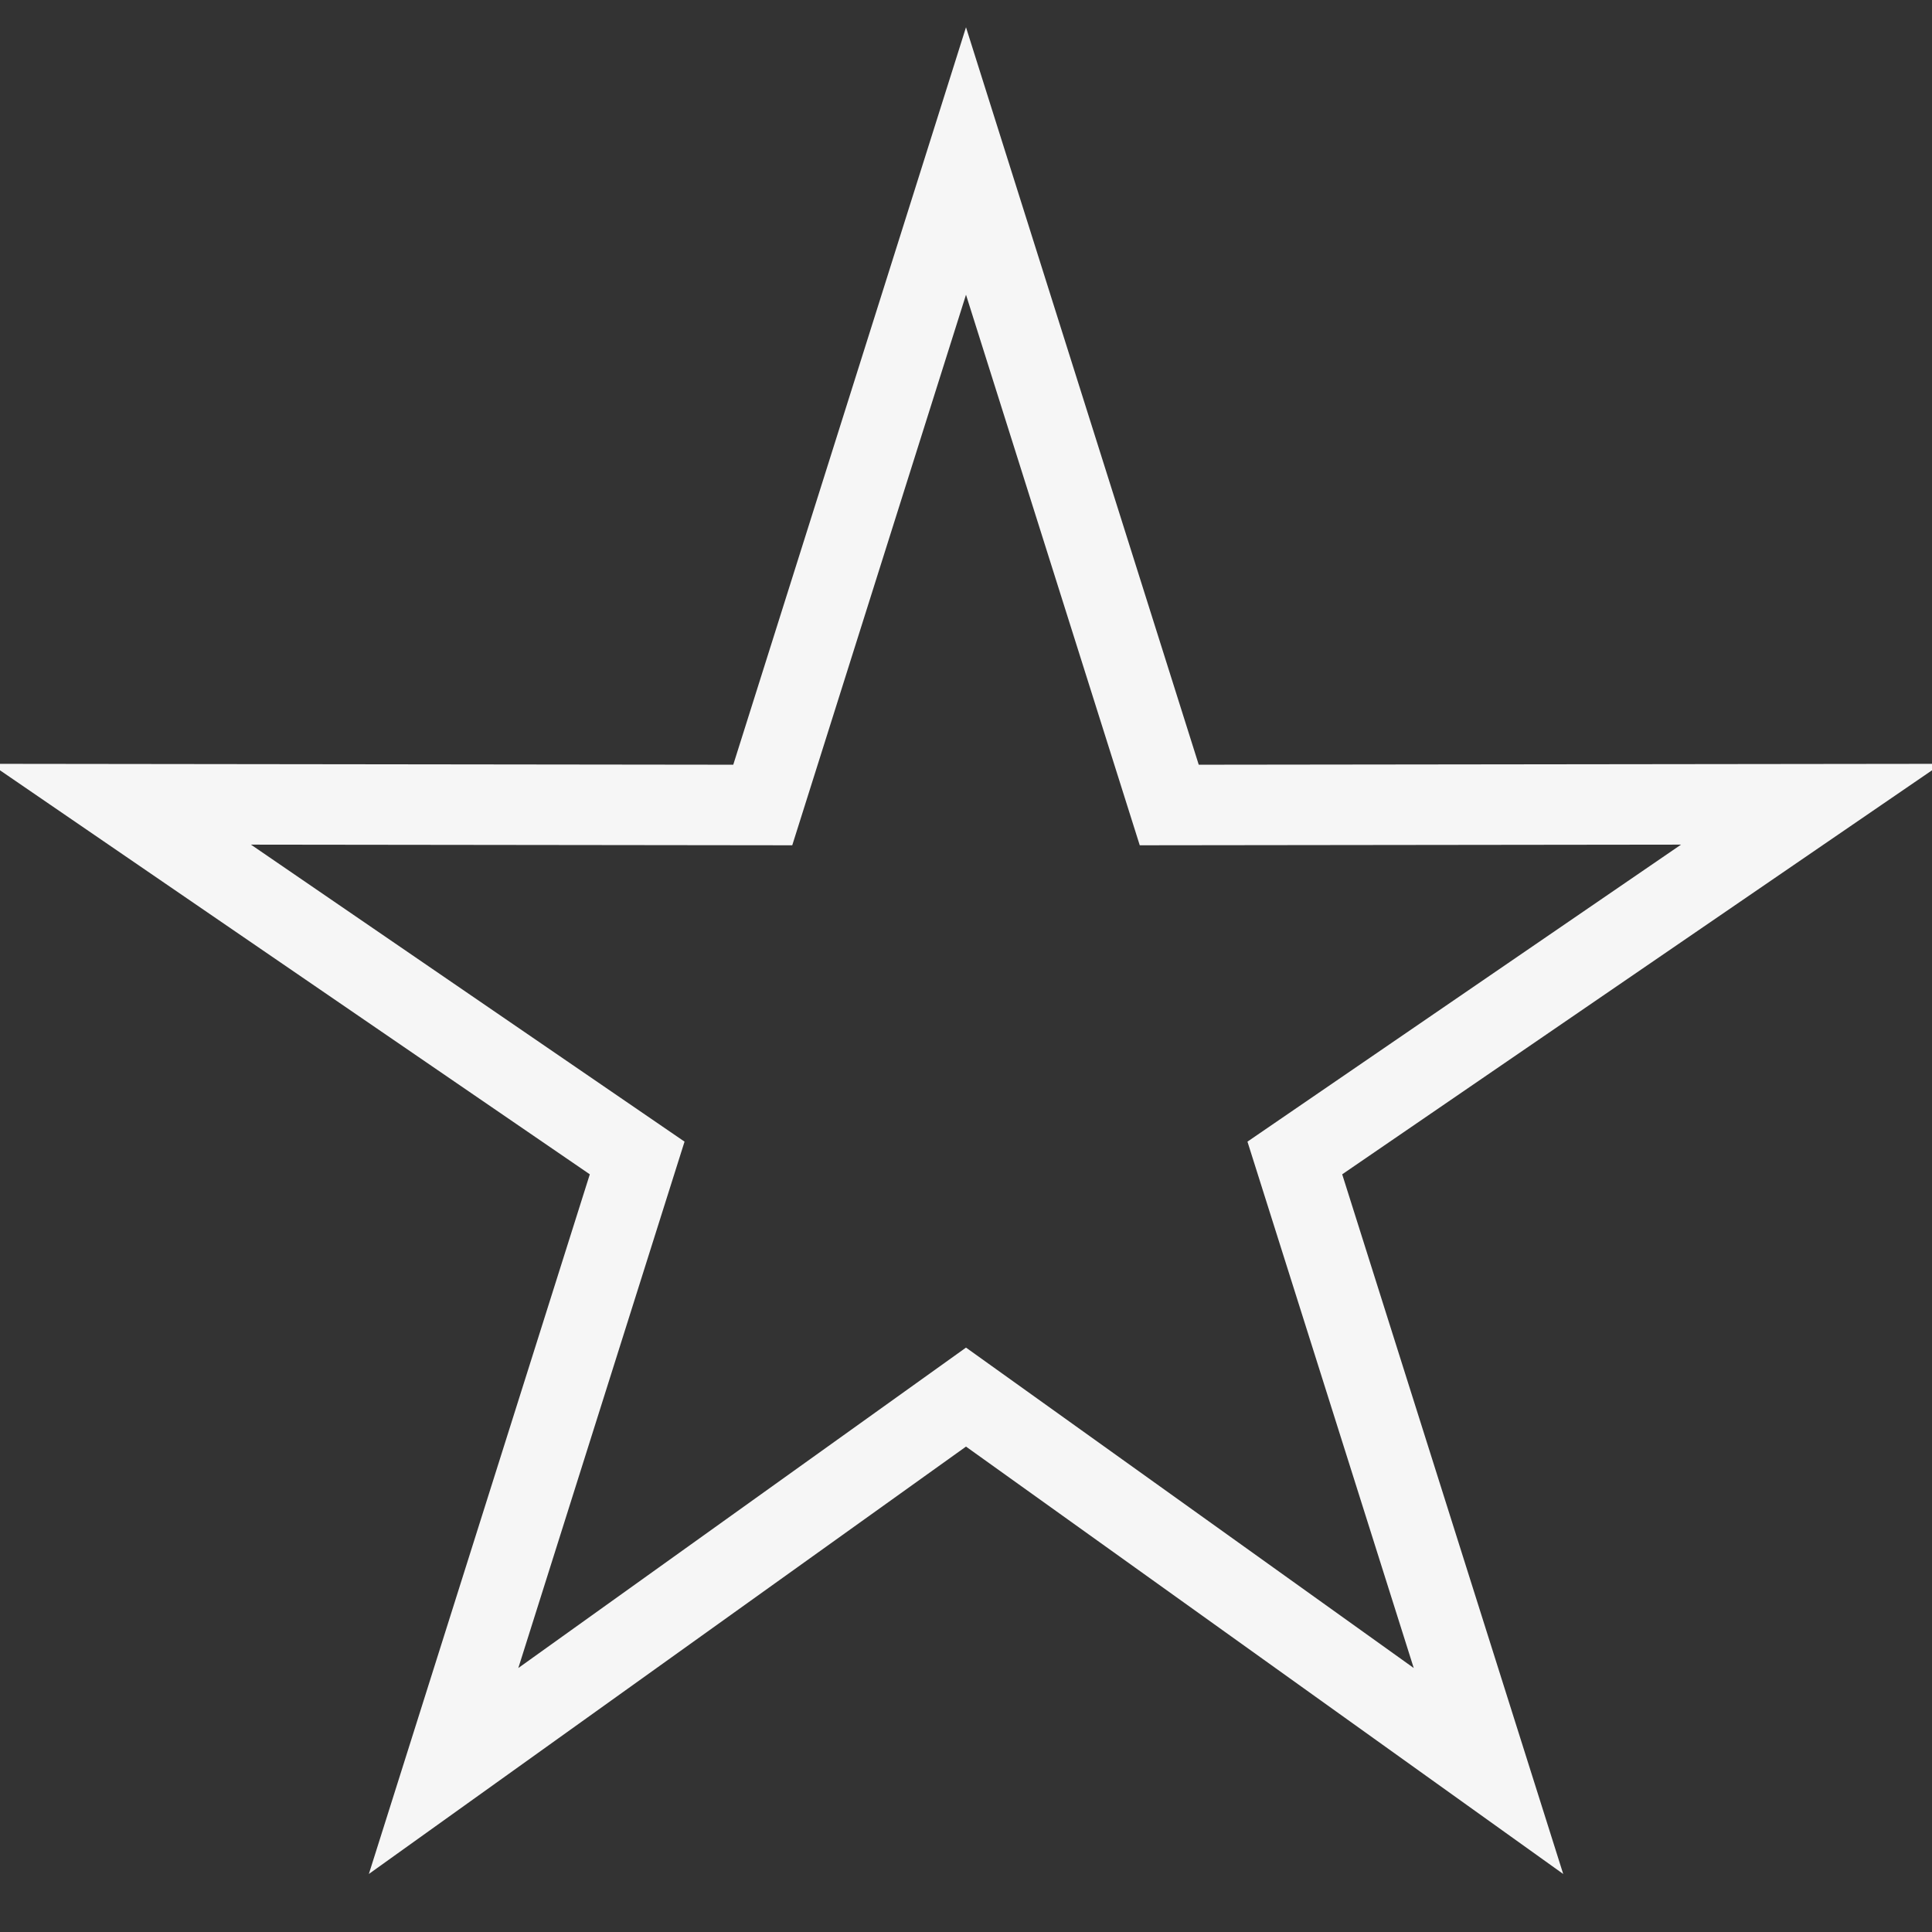 <?xml version="1.0" encoding="UTF-8"?> <svg xmlns="http://www.w3.org/2000/svg" width="30" height="30" viewBox="0 0 30 30" fill="none"><rect x="0" y="0" width="30" height="30" fill="#333333" stroke="none"/><g clip-path="url(#clip0_2003_751)"><path d="M15 2.5L18.156 12.5L28.125 12.488L20.106 17.981L23.113 27.5L15 21.694L6.888 27.5L9.894 17.981L1.875 12.488L11.844 12.5L15 2.5Z" stroke="#F6F6F6" stroke-width="1.25" stroke-miterlimit="10"></path></g><defs><clipPath id="clip0_2003_751"><rect width="30" height="30" fill="white"></rect></clipPath></defs></svg> 